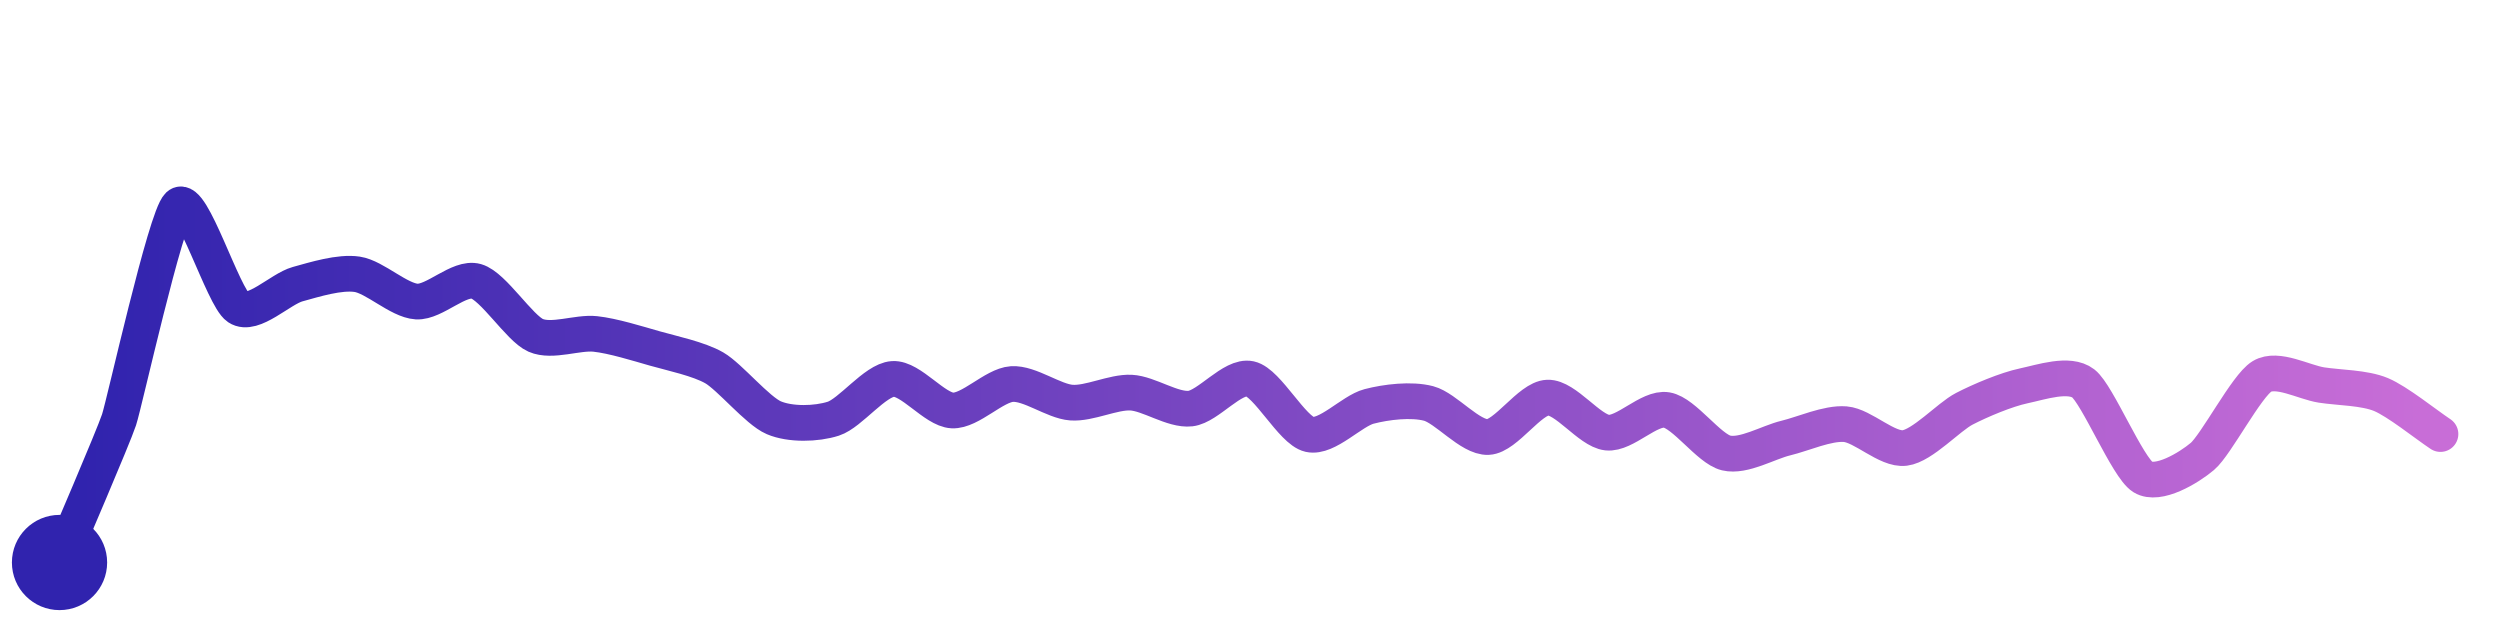<svg width="200" height="50" viewBox="0 0 210 50" xmlns="http://www.w3.org/2000/svg">
    <defs>
        <linearGradient id="stroke" x1="0%" y1="0%" x2="100%" y2="0%">
            <stop stop-color="#3023AE" offset="0%"/>
            <stop stop-color="#C86DD7" offset="100%"/>
        </linearGradient>
    </defs>
    <path stroke="url(#stroke)"
        stroke-width="3"
        stroke-linejoin="round"
        stroke-linecap="round"
        d="M5.00 46 C 5.58 44.62, 9.53 35.44, 10.00 34.01 S 13.91 17.03, 15.00 16.00 S 18.75 23.74, 20.00 24.57 S 23.55 23.02, 25.00 22.62 S 28.52 21.57, 30.00 21.79 S 33.50 23.99, 35.00 24.08 S 38.56 21.97, 40.00 22.38 S 43.63 26.32, 45.00 26.92 S 48.51 26.64, 50.00 26.80 S 53.56 27.61, 55.00 28.02 S 58.70 28.90, 60.00 29.65 S 63.62 33.25, 65.00 33.84 S 68.57 34.38, 70.00 33.92 S 73.50 30.68, 75.00 30.58 S 78.50 33.16, 80.00 33.23 S 83.50 31.11, 85.00 31.01 S 88.50 32.46, 90.00 32.57 S 93.50 31.66, 95.00 31.73 S 98.51 33.24, 100.00 33.07 S 103.53 30.25, 105.00 30.57 S 108.54 34.91, 110.00 35.24 S 113.55 33.27, 115.00 32.89 S 118.55 32.26, 120.00 32.64 S 123.50 35.53, 125.00 35.46 S 128.50 32.21, 130.00 32.15 S 133.51 34.93, 135.00 35.09 S 138.52 32.94, 140.00 33.19 S 143.54 36.45, 145.00 36.80 S 148.54 35.90, 150.00 35.55 S 153.51 34.26, 155.00 34.38 S 158.51 36.57, 160.00 36.38 S 163.67 33.78, 165.00 33.09 S 168.53 31.47, 170.00 31.16 S 173.81 30.04, 175.00 30.96 S 178.72 38.03, 180.00 38.82 S 183.85 38.06, 185.00 37.09 S 188.71 31.15, 190.00 30.37 S 193.52 30.86, 195.00 31.09 S 198.61 31.31, 200.00 31.89 S 203.75 34.38, 205.00 35.21"
        fill="none">
        <animate attributeName="stroke-dashoffset"
            from="255.162" to="0" dur="2.2s"/>
        <animate attributeName="stroke-dasharray"
            from="255.162" to="255.162"/>
    </path>
    <circle r="4" cx="5" cy="46" fill="#3023AE"/>
    <circle r="4" cx="205" cy="35.207" fill="#C86DD7" opacity="0">
        <animate attributeName="opacity"
            from="0" to="1" dur="0.1s" begin="2.2s" fill="freeze"/>
    </circle>
</svg>